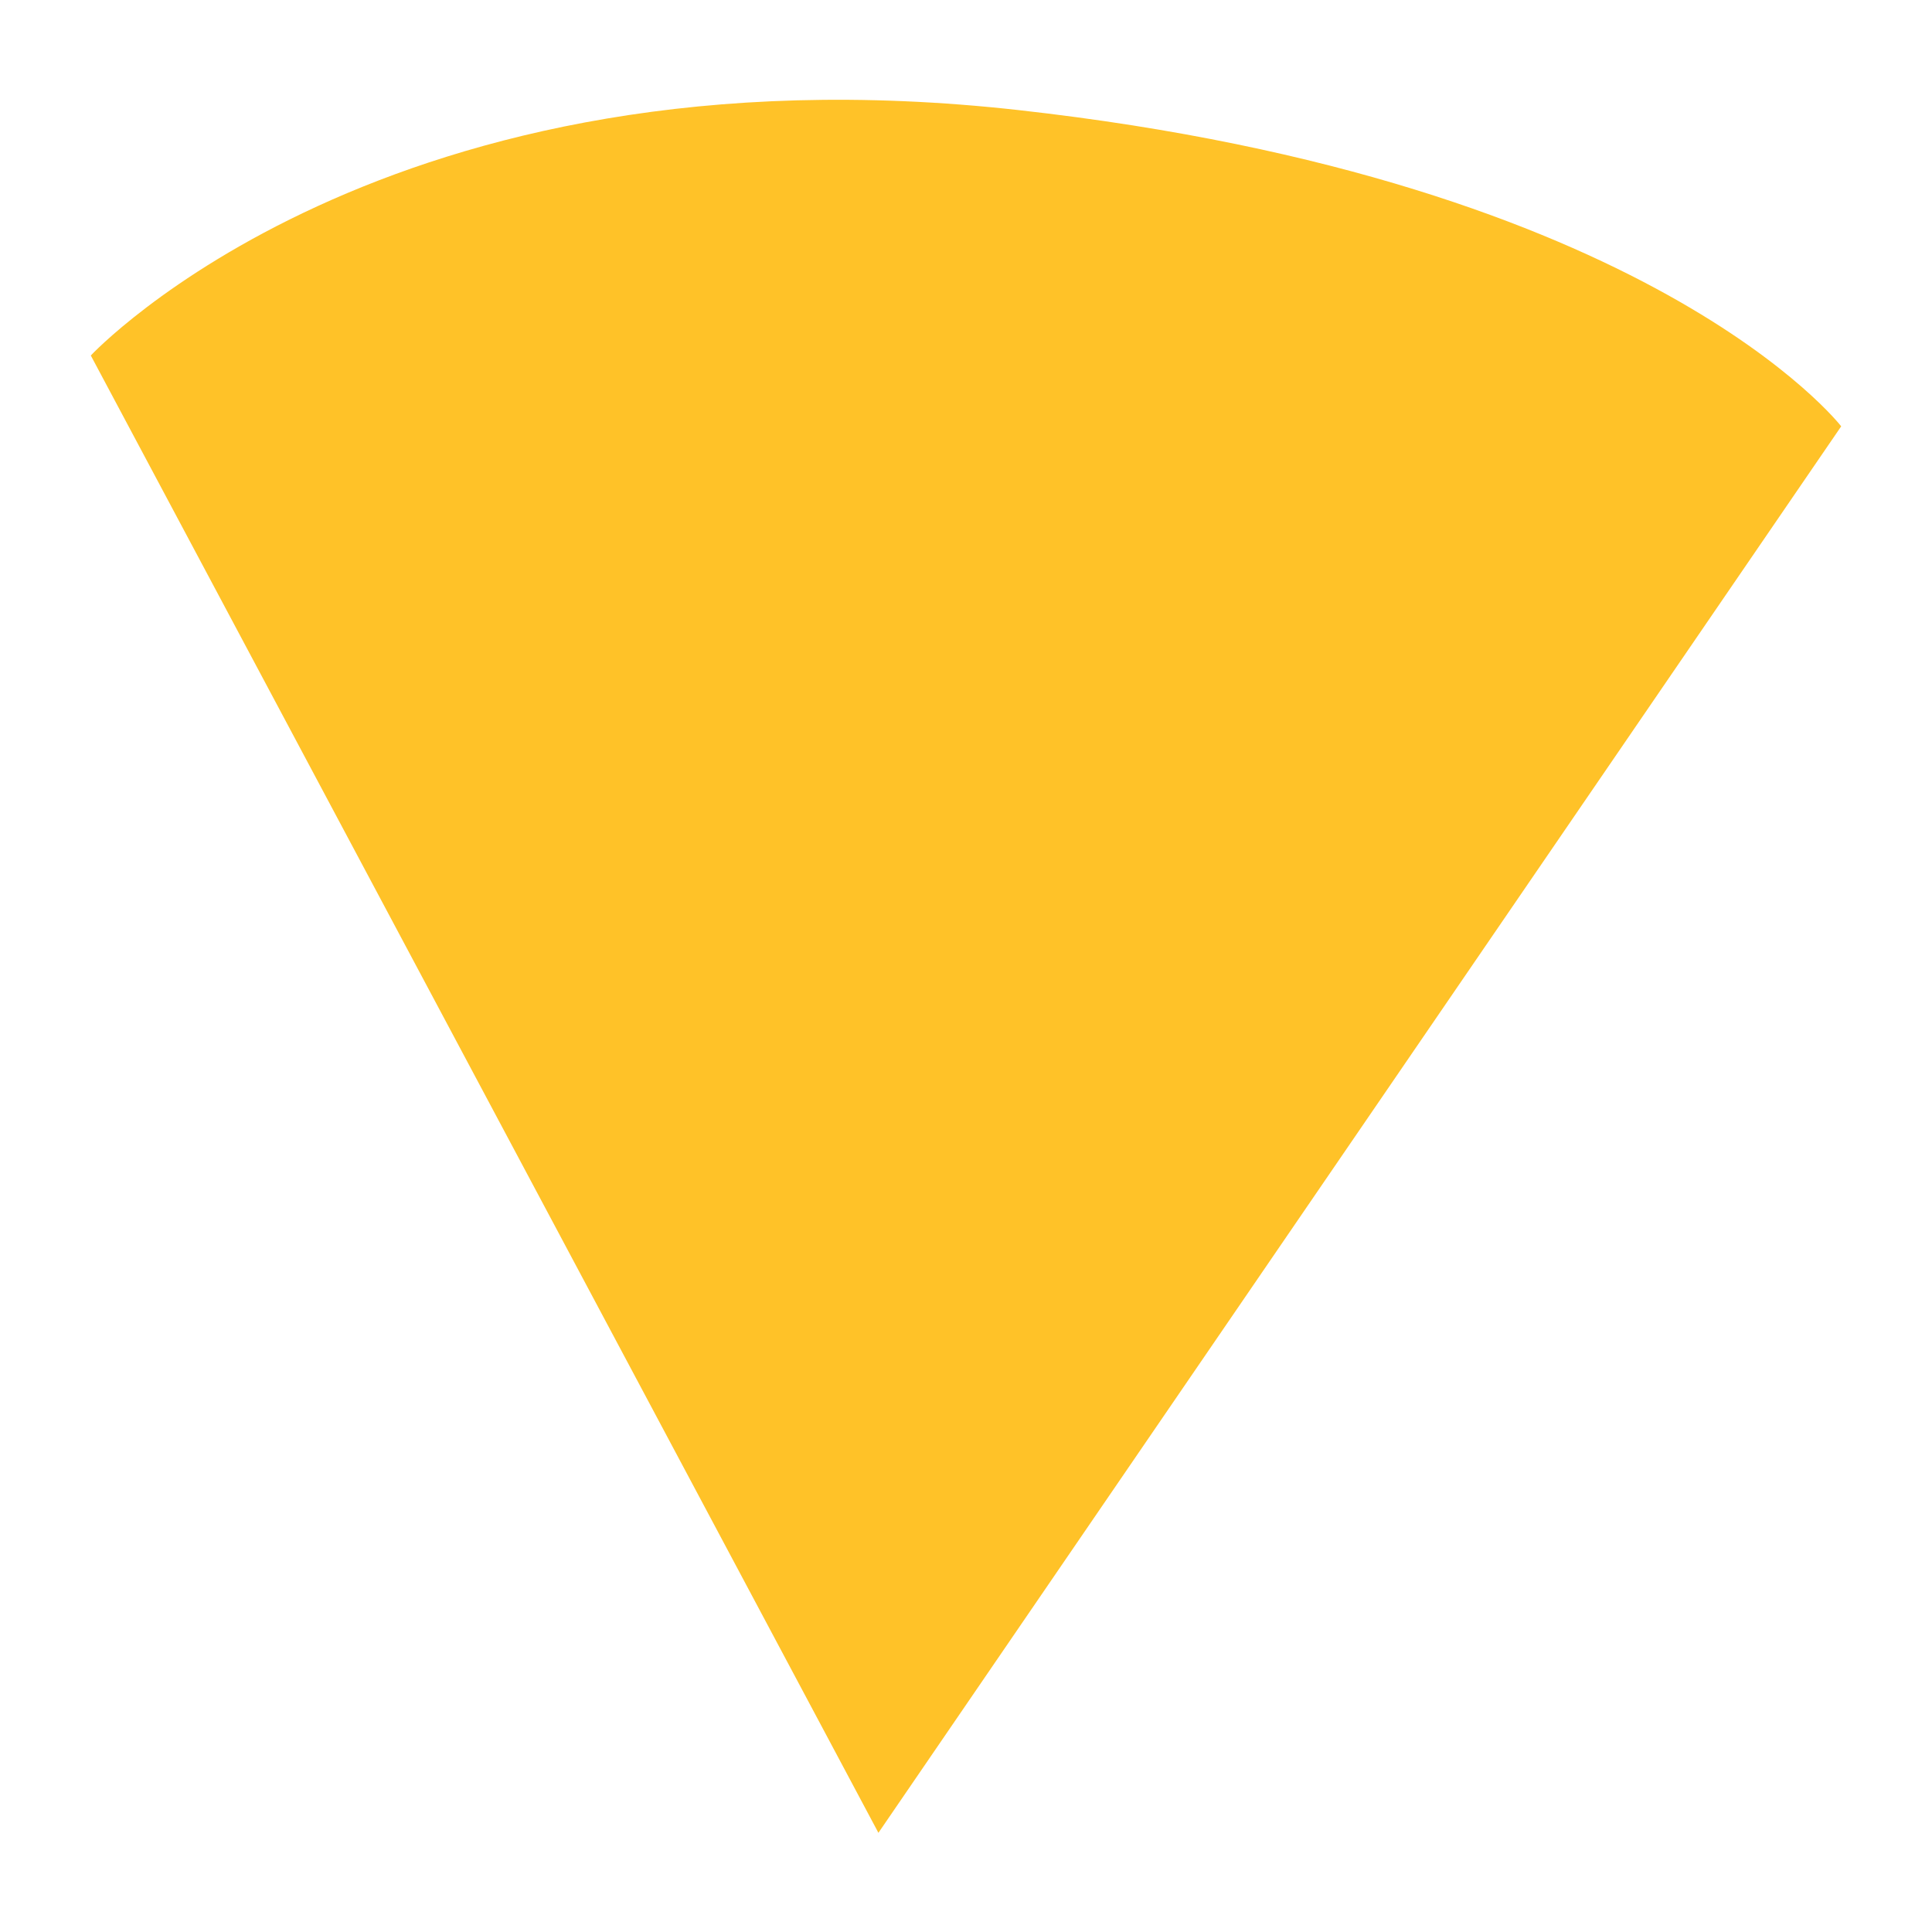 <?xml version="1.0" encoding="UTF-8"?>
<svg xmlns="http://www.w3.org/2000/svg" width="300" height="300" version="1.1" viewBox="0 0 300 300">
  <defs>
    <style>
      .cls-1 {
        fill: #ffc228;
      }
    </style>
  </defs>
  <!-- Generator: Adobe Illustrator 28.6.0, SVG Export Plug-In . SVG Version: 1.2.0 Build 709)  -->
  <g>
    <g id="Capa_1">
      <path id="Trazado_769" class="cls-1" d="M14.1,55.2l122.3,229.4,149.5-218.4s-29.4-38.1-127.7-49.1S14.1,55.2,14.1,55.2"/>
    </g>
  </g>
</svg>